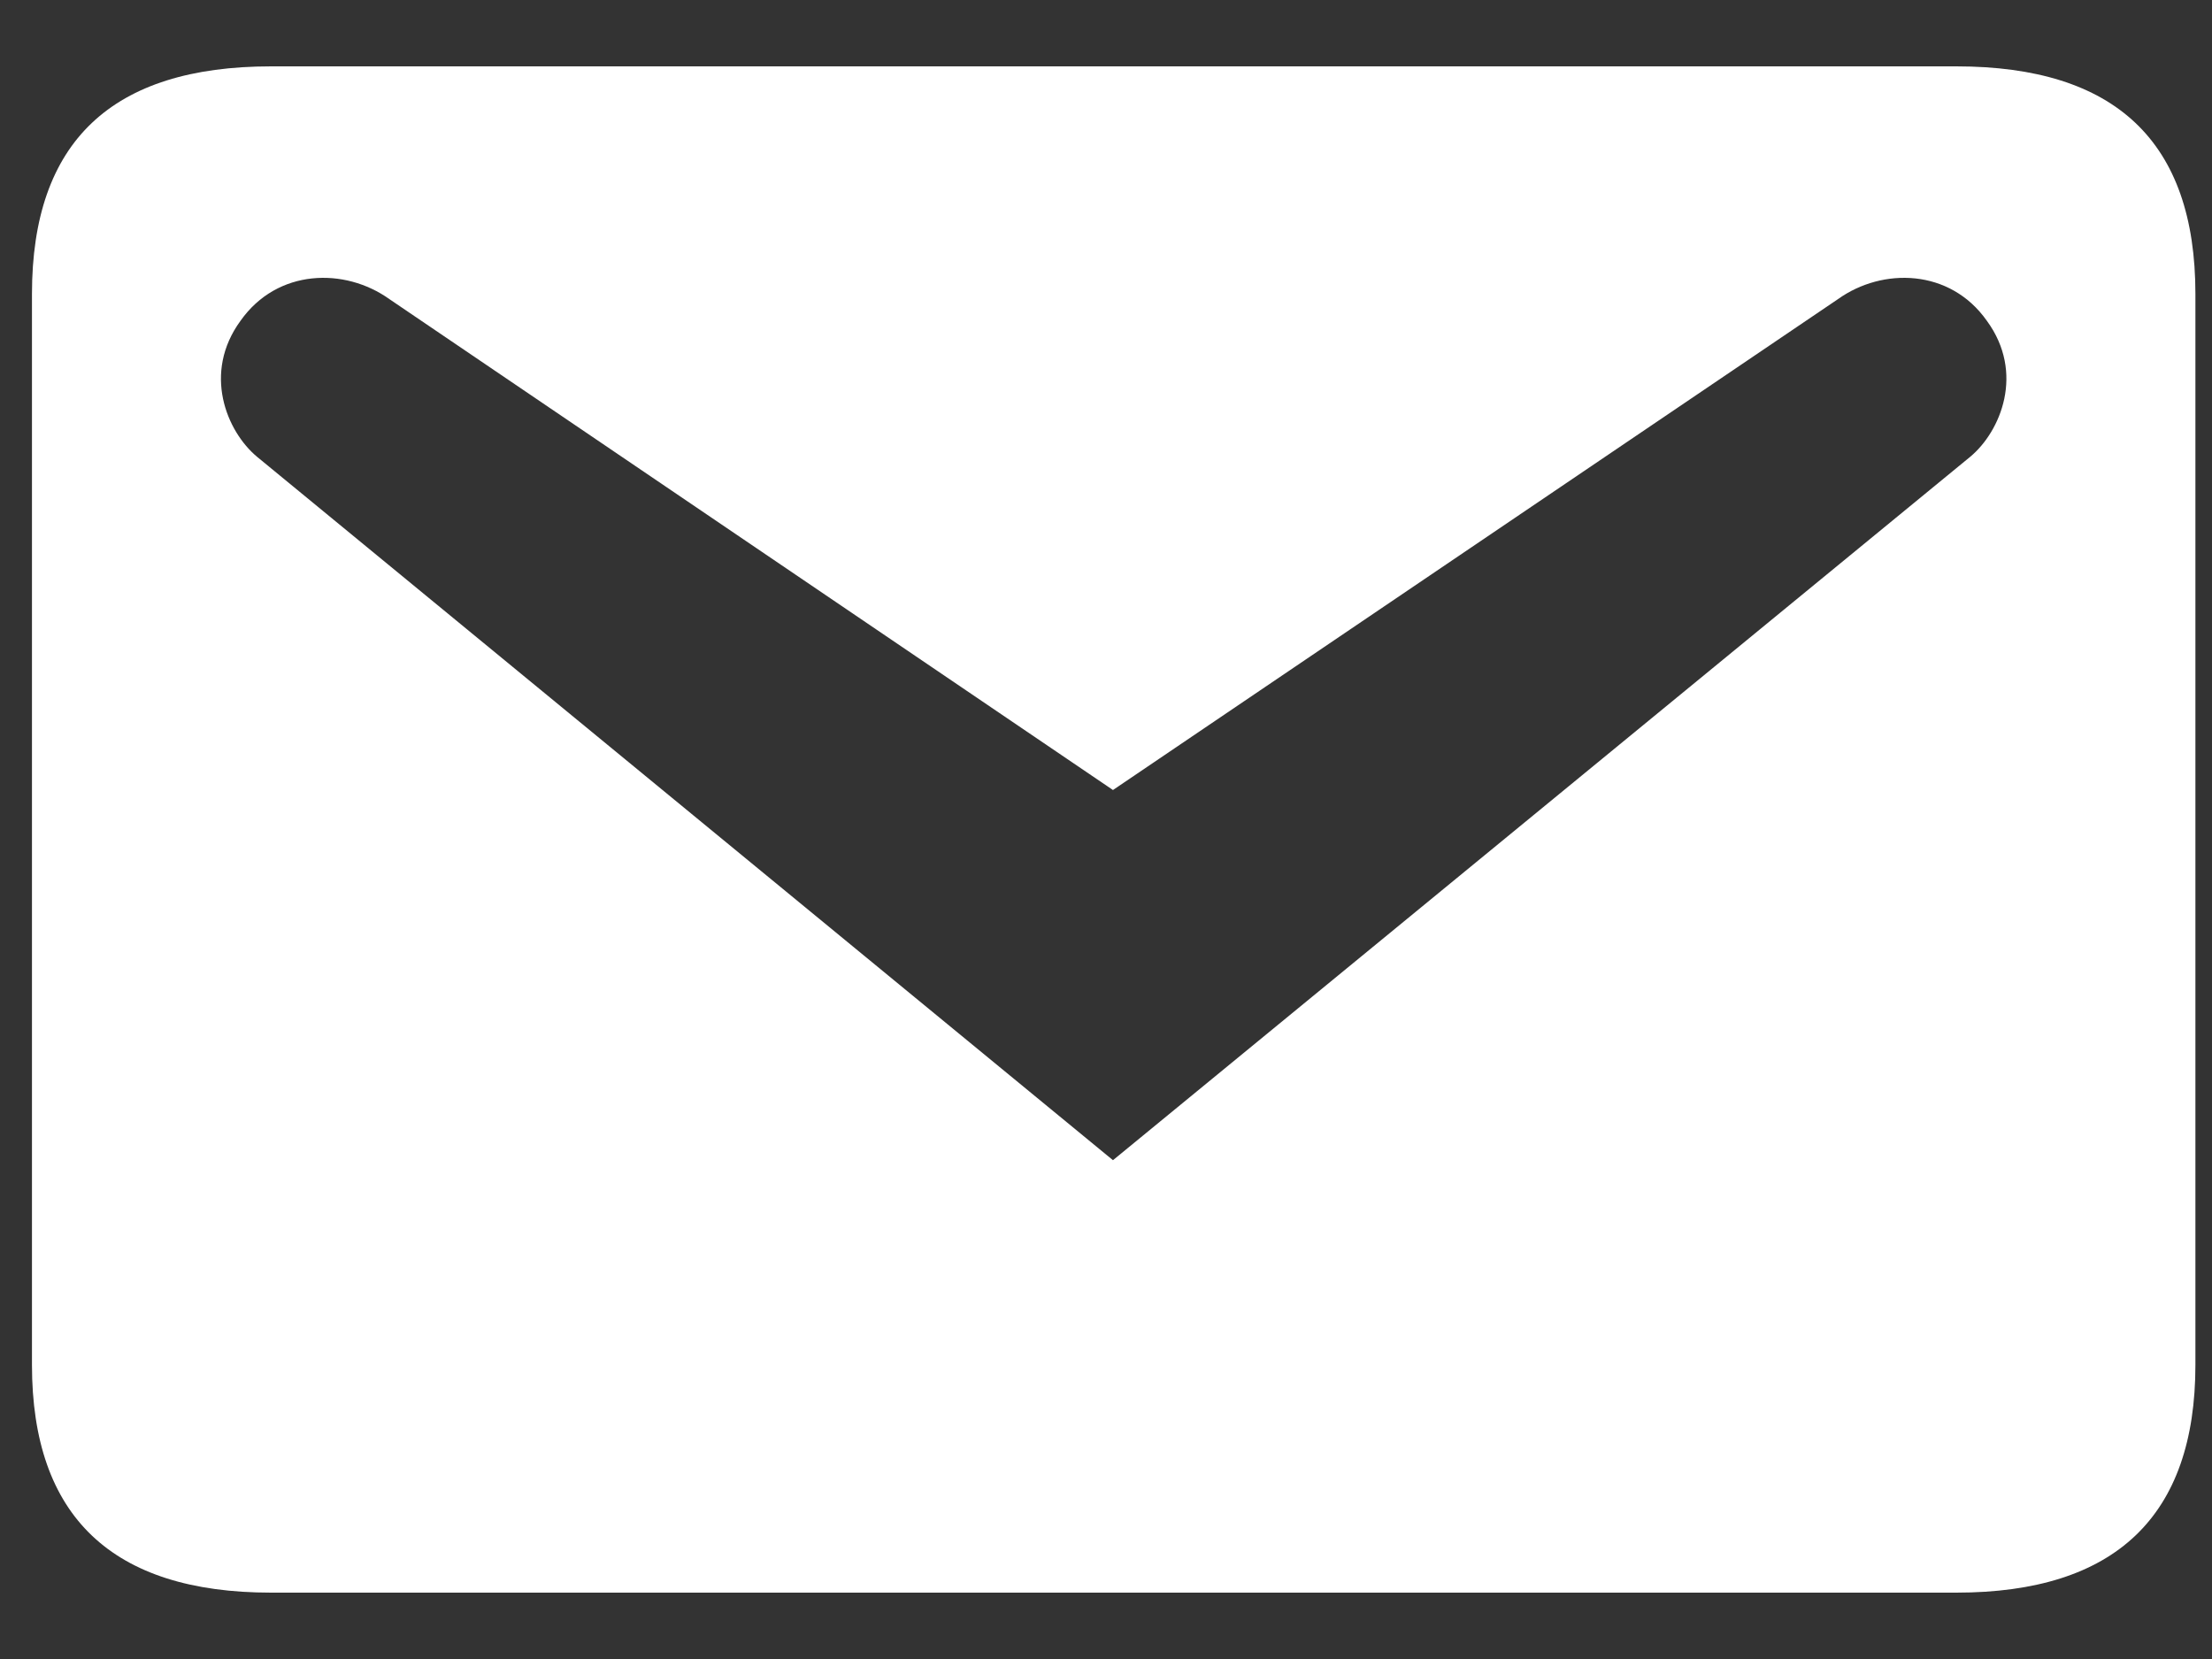 <svg width="20" height="15" viewBox="0 0 20 15" fill="none" xmlns="http://www.w3.org/2000/svg">
<rect x="0" y="0" width="20" height="15" fill="#333333" stroke="none"/>
<path d="M2.451 0.6H17.688C19.125 0.6 19.85 1.278 19.85 2.658V12.341C19.85 13.71 19.125 14.4 17.688 14.4H2.451C1.013 14.4 0.289 13.71 0.289 12.341V2.658C0.289 1.278 1.013 0.6 2.451 0.6ZM10.063 10.49L17.814 4.13C18.09 3.9 18.309 3.371 17.964 2.9C17.631 2.428 17.021 2.417 16.619 2.704L10.063 7.143L3.52 2.704C3.118 2.417 2.508 2.428 2.175 2.9C1.83 3.371 2.048 3.9 2.324 4.13L10.063 10.49Z" fill="white"/>
</svg>
